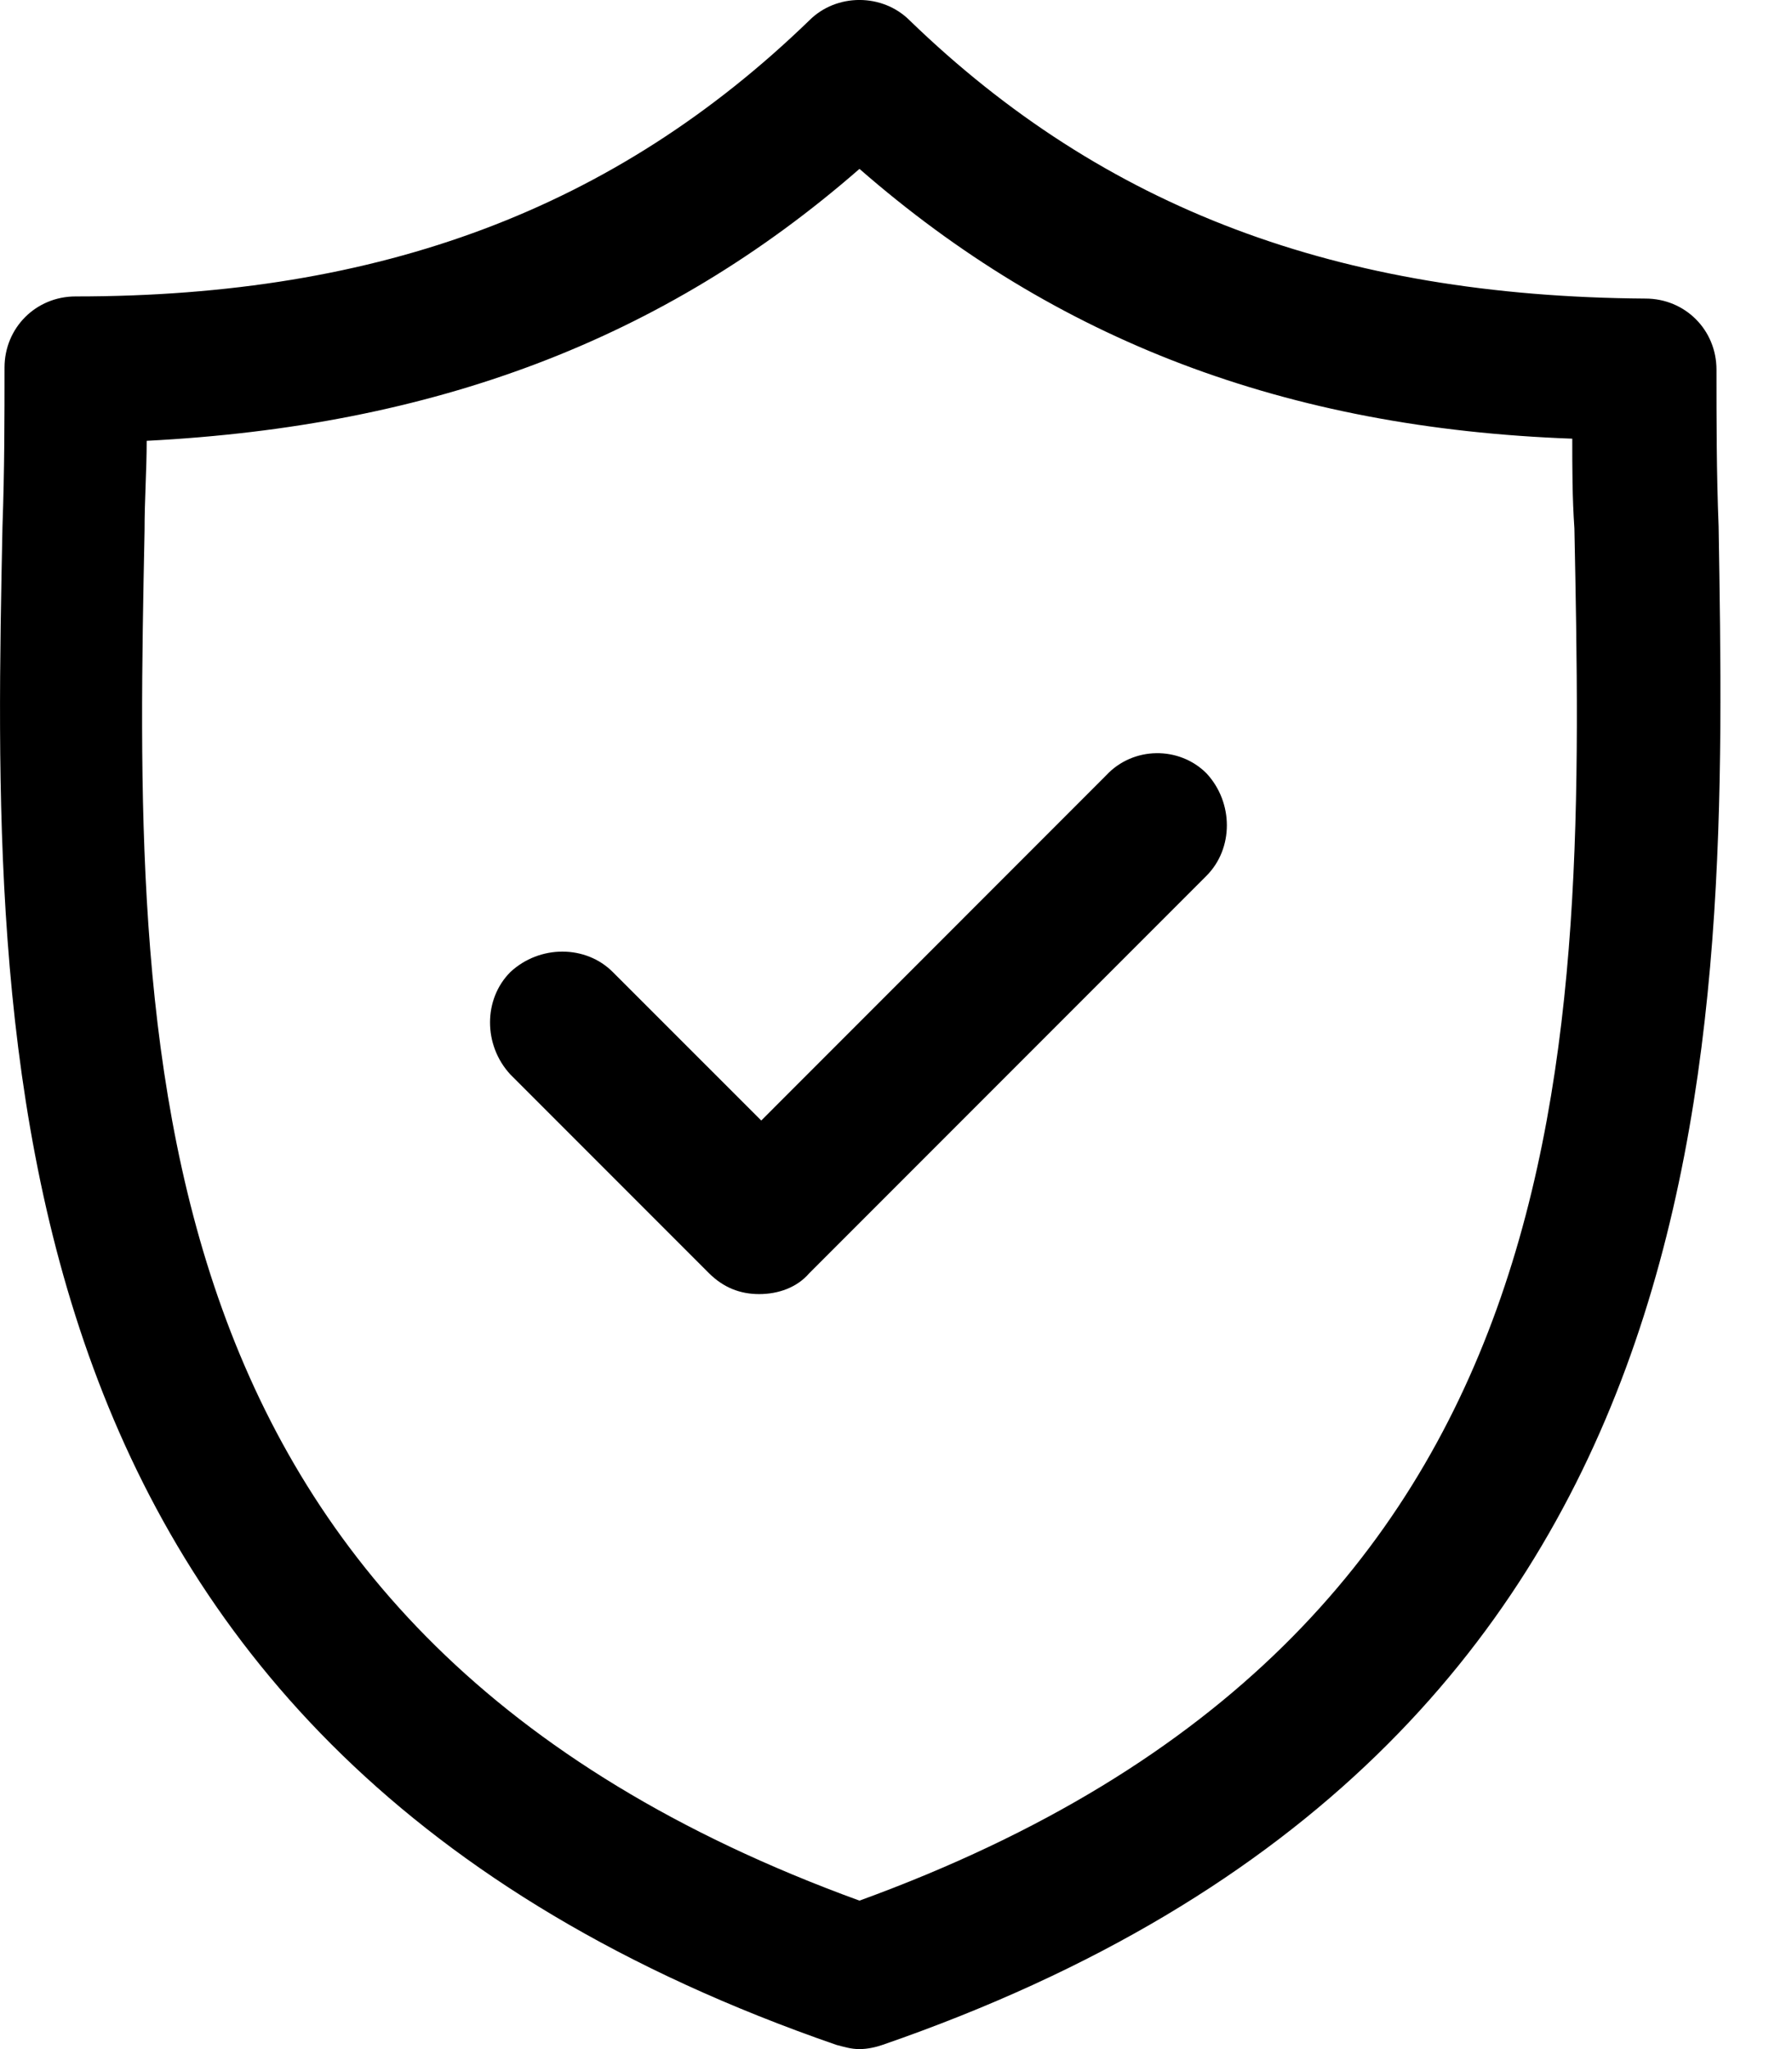 <?xml version="1.0" encoding="UTF-8"?>
<svg width="21px" height="24px" viewBox="0 0 21 24" version="1.1" xmlns="http://www.w3.org/2000/svg" xmlns:xlink="http://www.w3.org/1999/xlink">
    <title>noun_Security_2995532</title>
    <g id="Page-1" stroke="none" stroke-width="1" fill="none" fill-rule="evenodd">
        <g id="HPSO-Icongraphy" transform="translate(-193, -832)" fill="#000000" fill-rule="nonzero">
            <g id="Group" transform="translate(193, 832)">
                <path d="M20.14,6.167 C20.115,5.53 20.115,4.918 20.115,4.33 C20.115,3.864 19.748,3.497 19.282,3.497 C15.682,3.472 12.938,2.443 10.66,0.239 C10.341,-0.08 9.802,-0.08 9.484,0.239 C7.206,2.443 4.462,3.472 0.886,3.472 C0.42,3.472 0.053,3.84 0.053,4.305 C0.053,4.893 0.053,5.505 0.029,6.167 C-0.094,12.217 -0.265,20.473 9.802,23.951 C9.9,23.976 9.974,24 10.072,24 C10.17,24 10.268,23.976 10.341,23.951 C20.409,20.473 20.238,12.217 20.14,6.167 Z M10.072,22.261 C1.449,19.125 1.572,12.266 1.694,6.216 C1.694,5.848 1.719,5.505 1.719,5.163 C5.075,4.991 7.769,3.987 10.072,1.978 C12.375,3.987 15.069,5.016 18.425,5.138 C18.425,5.481 18.425,5.824 18.45,6.191 C18.572,12.266 18.695,19.125 10.072,22.261 Z" id="Shape"></path>
                <path d="M12.962,9.082 L8.921,13.124 L7.181,11.385 C6.863,11.066 6.324,11.066 5.981,11.385 C5.663,11.703 5.663,12.242 5.981,12.585 L8.308,14.912 C8.48,15.083 8.676,15.157 8.896,15.157 C9.117,15.157 9.337,15.083 9.484,14.912 L14.138,10.258 C14.457,9.939 14.457,9.4 14.138,9.057 C13.82,8.739 13.281,8.739 12.962,9.082 Z" id="Path"></path>
            </g>
        </g>
    </g>
</svg>